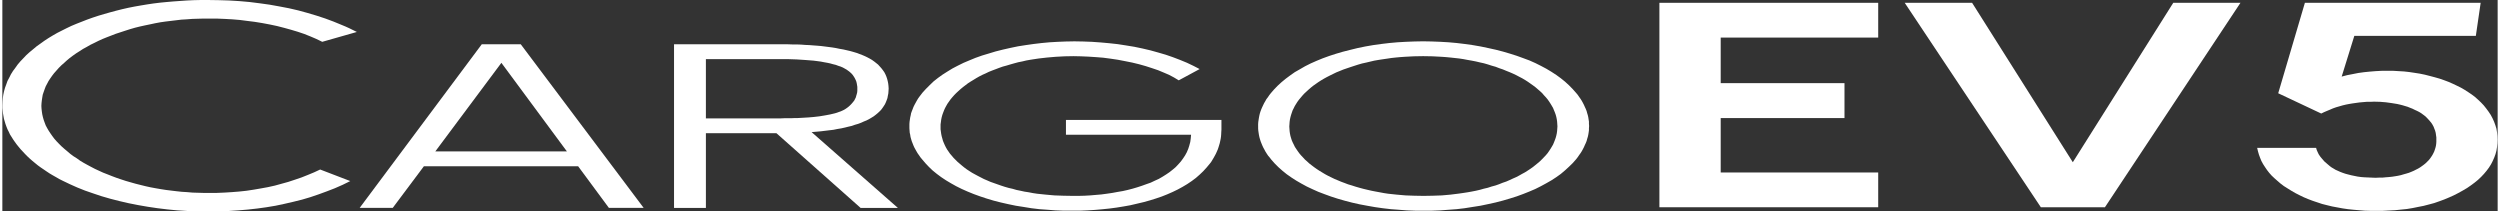 <?xml version="1.0" encoding="UTF-8"?>
<!DOCTYPE svg PUBLIC "-//W3C//DTD SVG 1.1//EN" "http://www.w3.org/Graphics/SVG/1.1/DTD/svg11.dtd">
<!-- Creator: CorelDRAW 2018 -->
<svg xmlns="http://www.w3.org/2000/svg" xml:space="preserve" width="1253px" height="106px" version="1.1" style="shape-rendering:geometricPrecision; text-rendering:geometricPrecision; image-rendering:optimizeQuality; fill-rule:evenodd; clip-rule:evenodd"
viewBox="0 0 125300 10620"
 xmlns:xlink="http://www.w3.org/1999/xlink">
 <rect x="0" y="0" width="125300" height="10620" fill="#333333" stroke="none"/>
 <defs>
  <style type="text/css">
   <![CDATA[
    .fil0 {fill:white;fill-rule:nonzero}
   ]]>
  </style>
 </defs>
 <g id="Layer_x0020_1">
  <g id="_713792824">
   <polygon class="fil0" points="0,5286 8,5105 24,4925 48,4755 85,4582 133,4409 197,4236 258,4064 346,3899 431,3729 534,3564 651,3407 768,3242 901,3085 1050,2929 1199,2772 1363,2623 1544,2474 1722,2325 1919,2185 2115,2044 2318,1911 2538,1778 2756,1653 2993,1533 3226,1416 3468,1300 3729,1191 3987,1090 4252,986 4534,885 4816,792 5113,704 5411,619 5709,539 6014,462 6328,391 6641,329 6955,274 7274,221 7596,173 7925,133 8255,101 8592,72 8927,48 9273,24 9618,8 9969,0 10322,0 10854,8 11380,24 11904,56 12414,101 12921,165 13416,234 13907,322 14394,415 14864,524 15327,651 15773,784 16204,925 16626,1082 17025,1246 17230,1331 17418,1416 17612,1512 17801,1605 16063,2100 15773,1959 15475,1831 15162,1706 14840,1597 14503,1496 14160,1401 13798,1308 13432,1230 13054,1159 12680,1098 12294,1050 11920,1002 11537,970 11152,949 10761,933 10368,933 10094,933 9812,941 9538,949 9265,970 8991,986 8725,1018 8457,1050 8191,1082 7933,1119 7675,1167 7418,1222 7157,1276 6907,1331 6657,1393 6413,1464 6163,1544 5929,1621 5693,1698 5467,1786 5246,1871 5028,1959 4824,2052 4622,2153 4425,2248 4236,2357 4050,2458 3878,2570 3705,2679 3540,2796 3383,2913 3234,3038 3094,3165 2953,3290 2828,3415 2711,3548 2599,3673 2498,3806 2405,3939 2318,4071 2248,4204 2177,4337 2124,4478 2076,4614 2028,4755 2004,4895 1983,5036 1967,5177 1959,5318 1967,5459 1983,5600 2004,5741 2036,5881 2076,6022 2124,6155 2177,6296 2248,6429 2325,6562 2413,6695 2506,6828 2607,6963 2716,7088 2844,7221 2969,7346 3110,7471 3258,7595 3407,7723 3564,7840 3737,7949 3899,8066 4080,8175 4268,8279 4457,8380 4651,8481 4856,8576 5060,8669 5278,8754 5499,8842 5725,8927 5961,9007 6195,9084 6445,9156 6689,9225 6939,9288 7189,9350 7439,9405 7699,9453 7957,9498 8215,9538 8473,9570 8741,9602 9007,9631 9273,9647 9546,9671 9820,9679 10094,9687 10368,9687 10761,9687 11144,9671 11529,9647 11896,9618 12265,9578 12632,9522 12985,9461 13336,9397 13682,9320 14027,9225 14362,9132 14692,9023 15021,8911 15335,8786 15656,8653 15959,8512 17471,9092 17089,9280 16695,9453 16289,9610 15882,9759 15468,9900 15045,10025 14606,10134 14168,10235 13721,10330 13259,10407 12797,10471 12318,10524 11840,10564 11348,10596 10854,10612 10346,10620 9820,10612 9312,10596 8794,10564 8295,10516 7792,10455 7306,10383 6814,10298 6336,10203 5865,10094 5411,9977 4980,9852 4558,9711 4151,9570 3758,9413 3391,9249 3030,9076 2860,8991 2695,8895 2530,8802 2373,8709 2216,8605 2068,8504 1919,8403 1778,8300 1645,8191 1512,8082 1387,7973 1262,7856 1143,7736 1034,7619 925,7503 821,7378 720,7253 627,7125 540,7000 462,6875 383,6750 322,6618 258,6493 205,6360 157,6227 117,6091 80,5966 56,5833 32,5693 16,5560 0,5427 "/>
   <path class="fil0" d="M17942 10439l6131 -8215 1959 0 6171 8215 -1746 0 -1545 -2091 -7744 0 -1565 2091 -1661 0 0 0zm3798 -2835l6609 0 -3290 -4449 -3319 4449z"/>
   <path class="fil0" d="M33728 10439l0 -8215 5241 0 242 0 236 0 226 8 221 0 218 8 205 16 201 8 205 16 189 14 194 16 189 24 188 24 186 24 189 31 181 38 188 32 171 39 172 40 165 46 157 47 149 56 141 53 132 56 125 61 120 64 109 64 109 77 101 80 96 77 85 93 79 88 78 101 71 101 54 103 47 109 40 117 30 117 24 120 15 125 8 133 -8 125 -8 117 -24 116 -21 117 -40 112 -40 101 -47 101 -62 96 -63 93 -70 93 -87 87 -85 78 -96 79 -101 77 -117 72 -117 69 -125 64 -133 53 -140 64 -149 56 -157 45 -157 56 -173 40 -180 45 -181 40 -194 32 -197 40 -204 24 -439 53 -454 40 4332 3806 -1871 0 -4229 -3753 -3540 0 0 3753 -1600 0 0 -2zm1600 -4494l3561 0 189 0 181 -8 180 0 165 0 162 -8 149 0 149 -8 141 -8 274 -16 276 -24 274 -32 273 -45 258 -48 237 -56 109 -32 101 -37 93 -32 88 -40 77 -37 79 -48 69 -48 72 -55 61 -54 64 -63 56 -61 53 -64 56 -69 40 -80 37 -69 24 -88 24 -77 24 -96 8 -85 0 -93 0 -103 -16 -101 -16 -93 -24 -88 -37 -85 -40 -80 -48 -77 -55 -80 -62 -69 -71 -64 -78 -61 -87 -64 -93 -53 -101 -56 -109 -47 -120 -38 -125 -47 -133 -32 -141 -40 -149 -32 -164 -29 -165 -32 -178 -24 -189 -24 -406 -32 -439 -29 -478 -16 -519 0 -3561 0 0 2976 0 1z"/>
   <polygon class="fil0" points="45547,6336 45547,6227 45555,6115 45571,6006 45587,5897 45611,5796 45632,5685 45672,5576 45712,5475 45751,5371 45805,5262 45860,5161 45916,5060 45977,4956 46049,4855 46126,4755 46206,4651 46376,4465 46565,4276 46761,4087 46979,3915 47208,3750 47450,3596 47707,3439 47976,3298 48266,3155 48563,3030 48866,2905 49196,2788 49533,2687 49876,2583 50245,2490 50620,2405 51006,2325 51396,2264 51790,2208 52188,2161 52595,2123 53001,2100 53408,2084 53833,2076 54272,2084 54710,2100 55149,2131 55571,2169 56002,2216 56417,2280 56839,2349 57246,2434 57655,2530 58046,2639 58420,2748 58782,2873 59135,3008 59478,3149 59808,3306 60121,3468 59072,4034 58838,3893 58585,3758 58311,3641 58030,3524 57732,3423 57410,3319 57081,3226 56730,3141 56369,3069 56010,3000 55641,2945 55274,2897 54904,2868 54538,2844 54160,2828 53793,2820 53339,2828 52892,2852 52462,2889 52039,2937 51827,2969 51625,3000 51412,3038 51215,3085 51014,3125 50817,3178 50620,3234 50434,3290 50238,3343 50057,3407 49876,3476 49706,3540 49533,3609 49368,3689 49212,3758 49055,3838 48906,3923 48765,4010 48624,4095 48491,4180 48366,4276 48242,4369 48117,4473 48005,4574 47896,4675 47795,4778 47699,4887 47614,4988 47537,5097 47458,5209 47396,5318 47333,5435 47285,5544 47240,5661 47200,5772 47168,5889 47144,6006 47128,6131 47112,6248 47112,6376 47112,6493 47128,6609 47144,6726 47168,6843 47200,6955 47232,7072 47277,7181 47325,7290 47380,7401 47442,7510 47513,7611 47590,7723 47678,7824 47763,7925 47864,8026 47968,8130 48077,8223 48186,8316 48303,8411 48428,8504 48563,8592 48696,8677 48837,8754 48986,8834 49135,8911 49291,8991 49453,9060 49618,9132 49791,9193 49972,9257 50152,9320 50338,9381 50535,9437 50732,9482 50926,9538 51122,9578 51327,9623 51537,9655 51742,9695 51952,9727 52382,9772 52829,9812 53283,9828 53746,9836 54043,9836 54341,9828 54623,9812 54904,9788 55186,9764 55462,9727 55736,9687 55994,9639 56260,9594 56509,9538 56754,9474 56988,9405 57224,9328 57442,9249 57663,9172 57865,9076 58070,8983 58258,8874 58436,8762 58609,8645 58766,8520 58915,8395 59048,8255 59180,8106 59289,7957 59393,7800 59478,7643 59550,7471 59603,7306 59651,7125 59675,6947 59691,6766 53408,6766 53408,6022 61216,6022 61216,6509 61208,6625 61203,6742 61195,6851 61179,6963 61155,7080 61131,7189 61099,7298 61067,7401 61030,7510 60982,7619 60935,7723 60881,7824 60825,7925 60764,8026 60701,8130 60629,8223 60472,8411 60302,8597 60121,8770 59933,8935 59723,9092 59502,9241 59268,9381 59024,9514 58766,9639 58492,9759 58218,9868 57921,9969 57623,10062 57309,10149 56980,10227 56642,10306 56300,10367 55954,10423 55595,10471 55234,10508 54867,10540 54490,10564 54115,10580 53722,10580 53307,10580 52884,10564 52478,10532 52071,10503 51670,10455 51279,10391 50889,10330 50503,10250 50129,10165 49767,10072 49424,9969 49095,9860 48773,9743 48467,9618 48178,9490 47896,9350 47630,9201 47380,9052 47144,8895 46926,8733 46713,8560 46525,8380 46347,8191 46182,7997 46102,7901 46033,7800 45961,7699 45900,7595 45844,7495 45789,7394 45743,7290 45704,7189 45664,7088 45632,6979 45603,6875 45587,6766 45563,6665 45555,6554 45547,6445 "/>
   <path class="fil0" d="M63058 6344l0 -109 8 -112 16 -109 16 -101 21 -111 24 -101 32 -101 40 -109 45 -104 48 -101 48 -101 61 -104 56 -101 72 -93 69 -103 79 -101 163 -189 180 -186 197 -181 210 -173 220 -164 234 -165 261 -149 258 -149 281 -141 298 -132 305 -125 322 -117 335 -109 353 -104 367 -93 378 -93 390 -80 399 -69 401 -56 407 -48 414 -37 423 -24 423 -16 433 -8 430 8 423 16 415 24 414 37 399 48 401 56 399 69 383 80 385 85 359 93 353 104 343 109 322 117 313 116 298 133 281 141 266 141 261 157 241 157 226 165 213 172 197 181 186 189 172 194 80 95 69 101 72 101 61 96 56 101 56 109 45 101 48 104 40 101 29 109 32 103 24 109 16 109 16 101 0 112 8 109 -8 109 0 109 -16 112 -16 101 -24 109 -32 103 -29 109 -40 101 -48 101 -45 104 -56 109 -56 101 -61 96 -72 100 -69 101 -80 104 -172 194 -186 181 -197 181 -213 180 -226 162 -241 157 -261 149 -274 149 -281 141 -298 127 -313 125 -319 117 -346 109 -353 104 -359 93 -385 85 -383 80 -391 61 -401 64 -399 47 -406 30 -415 32 -417 16 -423 0 -422 0 -415 -16 -407 -32 -406 -30 -401 -47 -391 -56 -391 -69 -385 -72 -375 -85 -369 -96 -351 -101 -338 -109 -321 -117 -314 -119 -297 -133 -282 -133 -274 -149 -258 -149 -244 -157 -234 -164 -210 -170 -204 -181 -189 -189 -173 -196 -77 -101 -80 -93 -69 -104 -64 -101 -53 -101 -56 -101 -48 -104 -45 -109 -40 -101 -32 -103 -31 -109 -22 -109 -16 -101 -16 -112 -8 -109 0 -109 0 0zm1565 8l8 117 8 117 16 116 24 120 32 109 37 117 48 109 56 112 53 109 72 109 69 101 80 111 85 101 96 101 100 109 109 96 109 101 120 93 125 95 133 94 133 87 141 85 141 85 148 80 157 77 165 80 165 69 170 72 173 64 180 69 189 56 189 61 194 56 196 53 202 48 205 47 205 40 202 37 212 40 210 32 431 46 449 39 444 16 462 8 463 -8 454 -16 439 -39 430 -54 221 -32 202 -31 212 -38 205 -40 202 -47 197 -56 194 -45 196 -64 197 -53 181 -64 178 -72 180 -61 165 -72 165 -77 165 -72 148 -77 149 -85 149 -80 133 -85 133 -87 133 -94 116 -93 117 -95 120 -101 101 -101 101 -104 96 -101 85 -101 77 -111 72 -109 61 -101 64 -109 47 -112 46 -117 39 -109 32 -117 24 -111 16 -117 8 -117 8 -117 -8 -117 -8 -120 -16 -117 -24 -117 -32 -117 -39 -109 -46 -111 -47 -117 -64 -109 -61 -101 -72 -112 -77 -109 -85 -101 -96 -103 -93 -109 -109 -101 -112 -96 -117 -101 -125 -93 -125 -88 -132 -93 -133 -85 -149 -88 -149 -77 -149 -79 -164 -78 -165 -71 -173 -69 -173 -72 -180 -61 -186 -72 -189 -53 -197 -64 -194 -56 -204 -45 -202 -48 -205 -40 -213 -37 -210 -40 -212 -32 -218 -24 -221 -24 -218 -21 -228 -16 -455 -24 -467 -8 -471 8 -454 24 -229 16 -226 21 -220 24 -210 32 -221 32 -210 32 -212 37 -205 48 -202 48 -205 45 -194 56 -196 63 -189 62 -186 63 -181 62 -173 71 -172 69 -165 80 -157 77 -157 80 -141 77 -148 88 -133 85 -133 93 -125 88 -117 93 -117 101 -112 103 -109 101 -93 101 -87 104 -85 101 -80 109 -69 109 -64 104 -53 109 -56 109 -40 117 -37 111 -32 117 -24 109 -16 117 -8 120 -8 117 0 0z"/>
   <polygon class="fil0" points="83208,10407 83208,141 94195,141 94195,1887 86286,1887 86286,4175 92502,4175 92502,5929 86286,5929 86286,8661 94195,8661 94195,10407 "/>
   <polygon class="fil0" points="95526,141 98910,141 103967,8146 109011,141 112386,141 105580,10407 102362,10407 "/>
   <polygon class="fil0" points="113224,7425 116184,7425 116216,7534 116264,7643 116317,7752 116397,7869 116490,7981 116599,8106 116734,8223 116881,8348 116968,8411 117061,8465 117165,8528 117274,8576 117391,8629 117516,8677 117657,8725 117797,8762 117954,8802 118111,8834 118268,8866 118441,8890 118613,8903 118791,8911 118972,8919 119169,8927 119341,8919 119514,8919 119676,8903 119841,8890 119998,8874 120155,8850 120296,8826 120444,8794 120577,8754 120710,8717 120843,8677 120963,8629 121088,8576 121197,8520 121306,8465 121409,8403 121510,8332 121603,8263 121691,8191 121768,8114 121840,8042 121909,7957 121965,7877 122020,7792 122066,7707 122113,7611 122145,7518 122175,7425 122199,7330 122214,7229 122222,7125 122222,7016 122222,6899 122206,6790 122190,6673 122161,6562 122121,6461 122082,6360 122026,6256 121965,6163 121893,6078 121816,5990 121736,5905 121651,5826 121558,5756 121462,5685 121361,5623 121252,5568 121135,5515 121024,5459 120899,5411 120782,5363 120657,5326 120524,5286 120399,5254 120258,5222 119982,5177 119692,5137 119403,5113 119097,5105 118903,5113 118722,5113 118534,5129 118353,5145 118183,5169 118010,5193 117837,5222 117672,5254 117508,5294 117343,5342 117186,5387 117029,5443 116881,5507 116734,5568 116583,5632 116442,5701 114281,4683 115621,141 124447,141 124205,1802 118103,1802 117468,3846 117744,3774 118018,3721 118300,3665 118589,3625 118879,3596 119177,3572 119482,3556 119788,3556 120062,3556 120327,3572 120601,3588 120859,3617 121127,3657 121385,3697 121643,3750 121893,3814 122137,3878 122379,3947 122608,4026 122834,4111 123046,4204 123248,4300 123453,4401 123642,4510 123828,4630 124000,4746 124165,4871 124314,5004 124463,5145 124604,5294 124729,5451 124845,5608 124954,5772 125042,5937 125119,6107 125183,6280 125239,6461 125268,6641 125292,6822 125300,7008 125292,7197 125268,7386 125239,7566 125191,7744 125127,7917 125050,8090 124965,8255 124861,8419 124744,8576 124612,8733 124471,8882 124314,9031 124141,9172 123952,9312 123758,9445 123546,9570 123320,9695 123091,9812 122858,9916 122616,10017 122363,10110 122113,10197 121856,10266 121579,10338 121306,10391 121032,10447 120742,10495 120452,10524 120147,10556 119841,10572 119528,10588 119217,10588 118911,10588 118621,10580 118332,10556 118058,10532 117782,10503 117508,10463 117250,10415 116992,10367 116740,10306 116490,10243 116256,10165 116019,10086 115794,10001 115565,9905 115355,9804 115142,9695 114940,9578 114752,9461 114563,9342 114398,9217 114244,9084 114093,8951 113952,8818 113827,8677 113718,8536 113617,8387 113521,8239 113436,8082 113372,7925 113311,7760 113264,7595 "/>
  </g>
 </g>
</svg>
